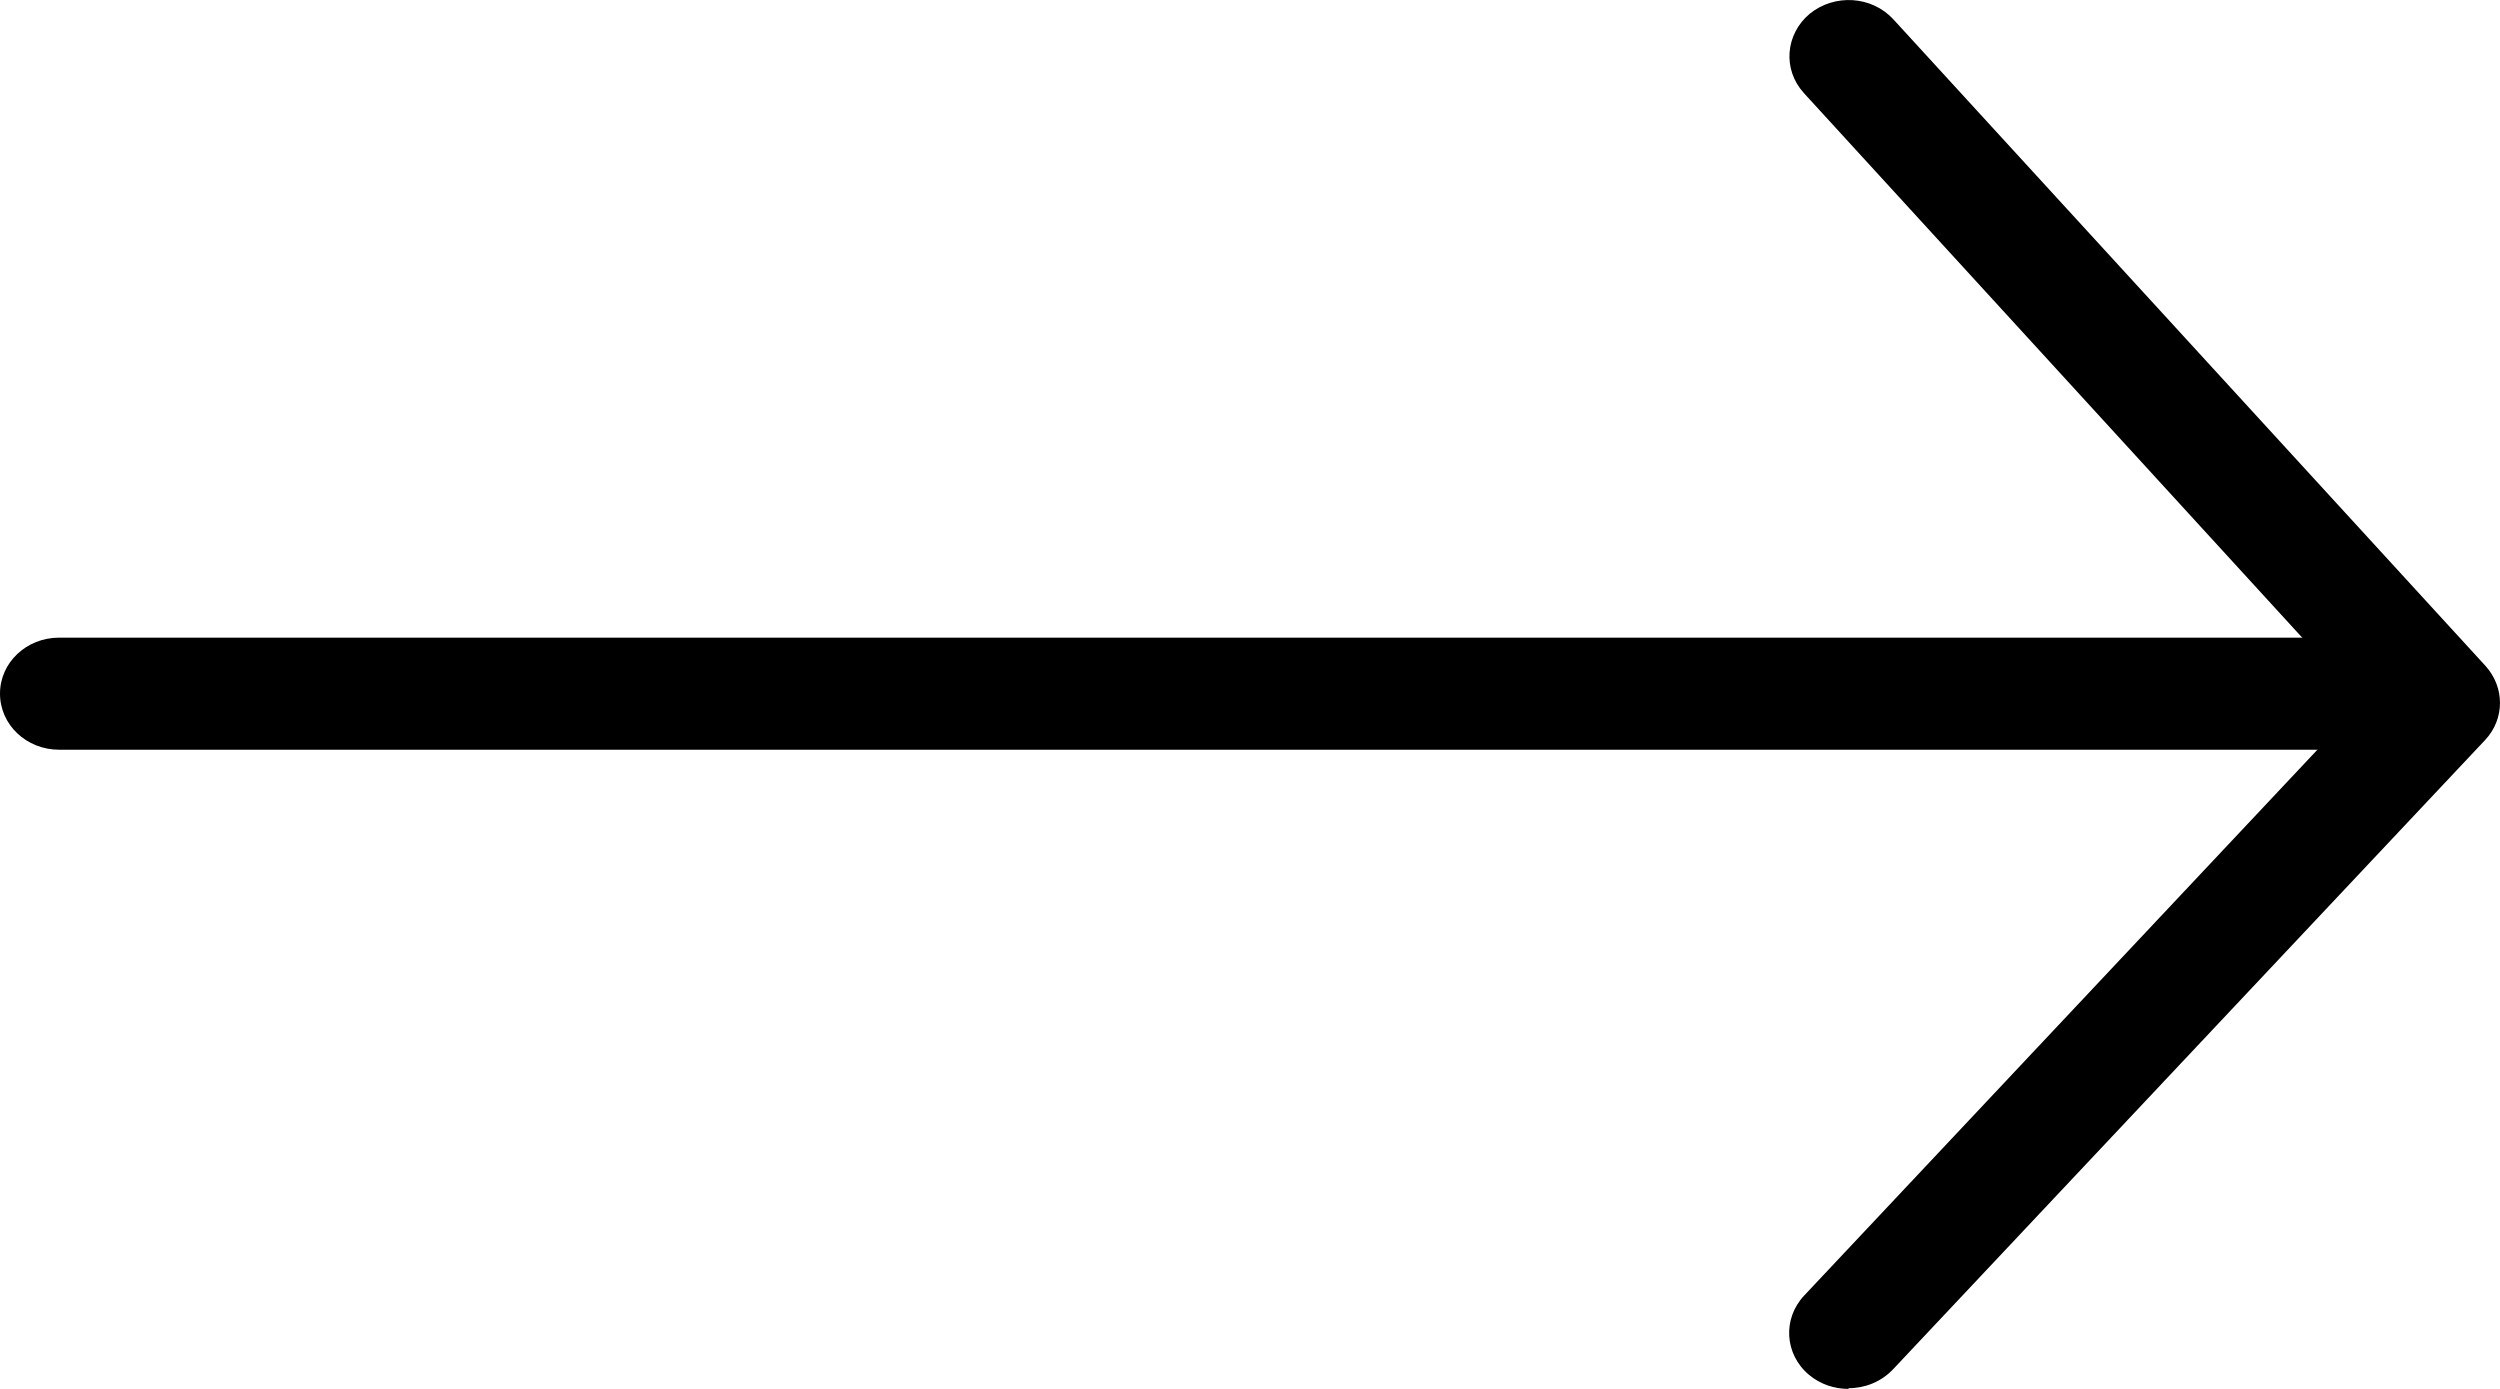 <svg width="18" height="10" viewBox="0 0 18 10" fill="none" xmlns="http://www.w3.org/2000/svg">
<path d="M17.154 5.398H0.426C0.19 5.398 0 5.218 0 4.994C0 4.771 0.19 4.591 0.426 4.591H17.154C17.39 4.591 17.58 4.771 17.58 4.994C17.58 5.218 17.39 5.398 17.154 5.398Z" fill="black"/>
<path d="M13.308 10C13.209 10 13.107 9.968 13.024 9.898C12.848 9.75 12.834 9.494 12.99 9.328L17.004 5.059L12.987 0.669C12.834 0.5 12.854 0.247 13.03 0.099C13.209 -0.046 13.476 -0.03 13.632 0.139L17.896 4.795C18.035 4.949 18.035 5.177 17.893 5.328L13.629 9.86C13.544 9.949 13.428 9.995 13.311 9.995L13.308 10Z" fill="black"/>
</svg>
